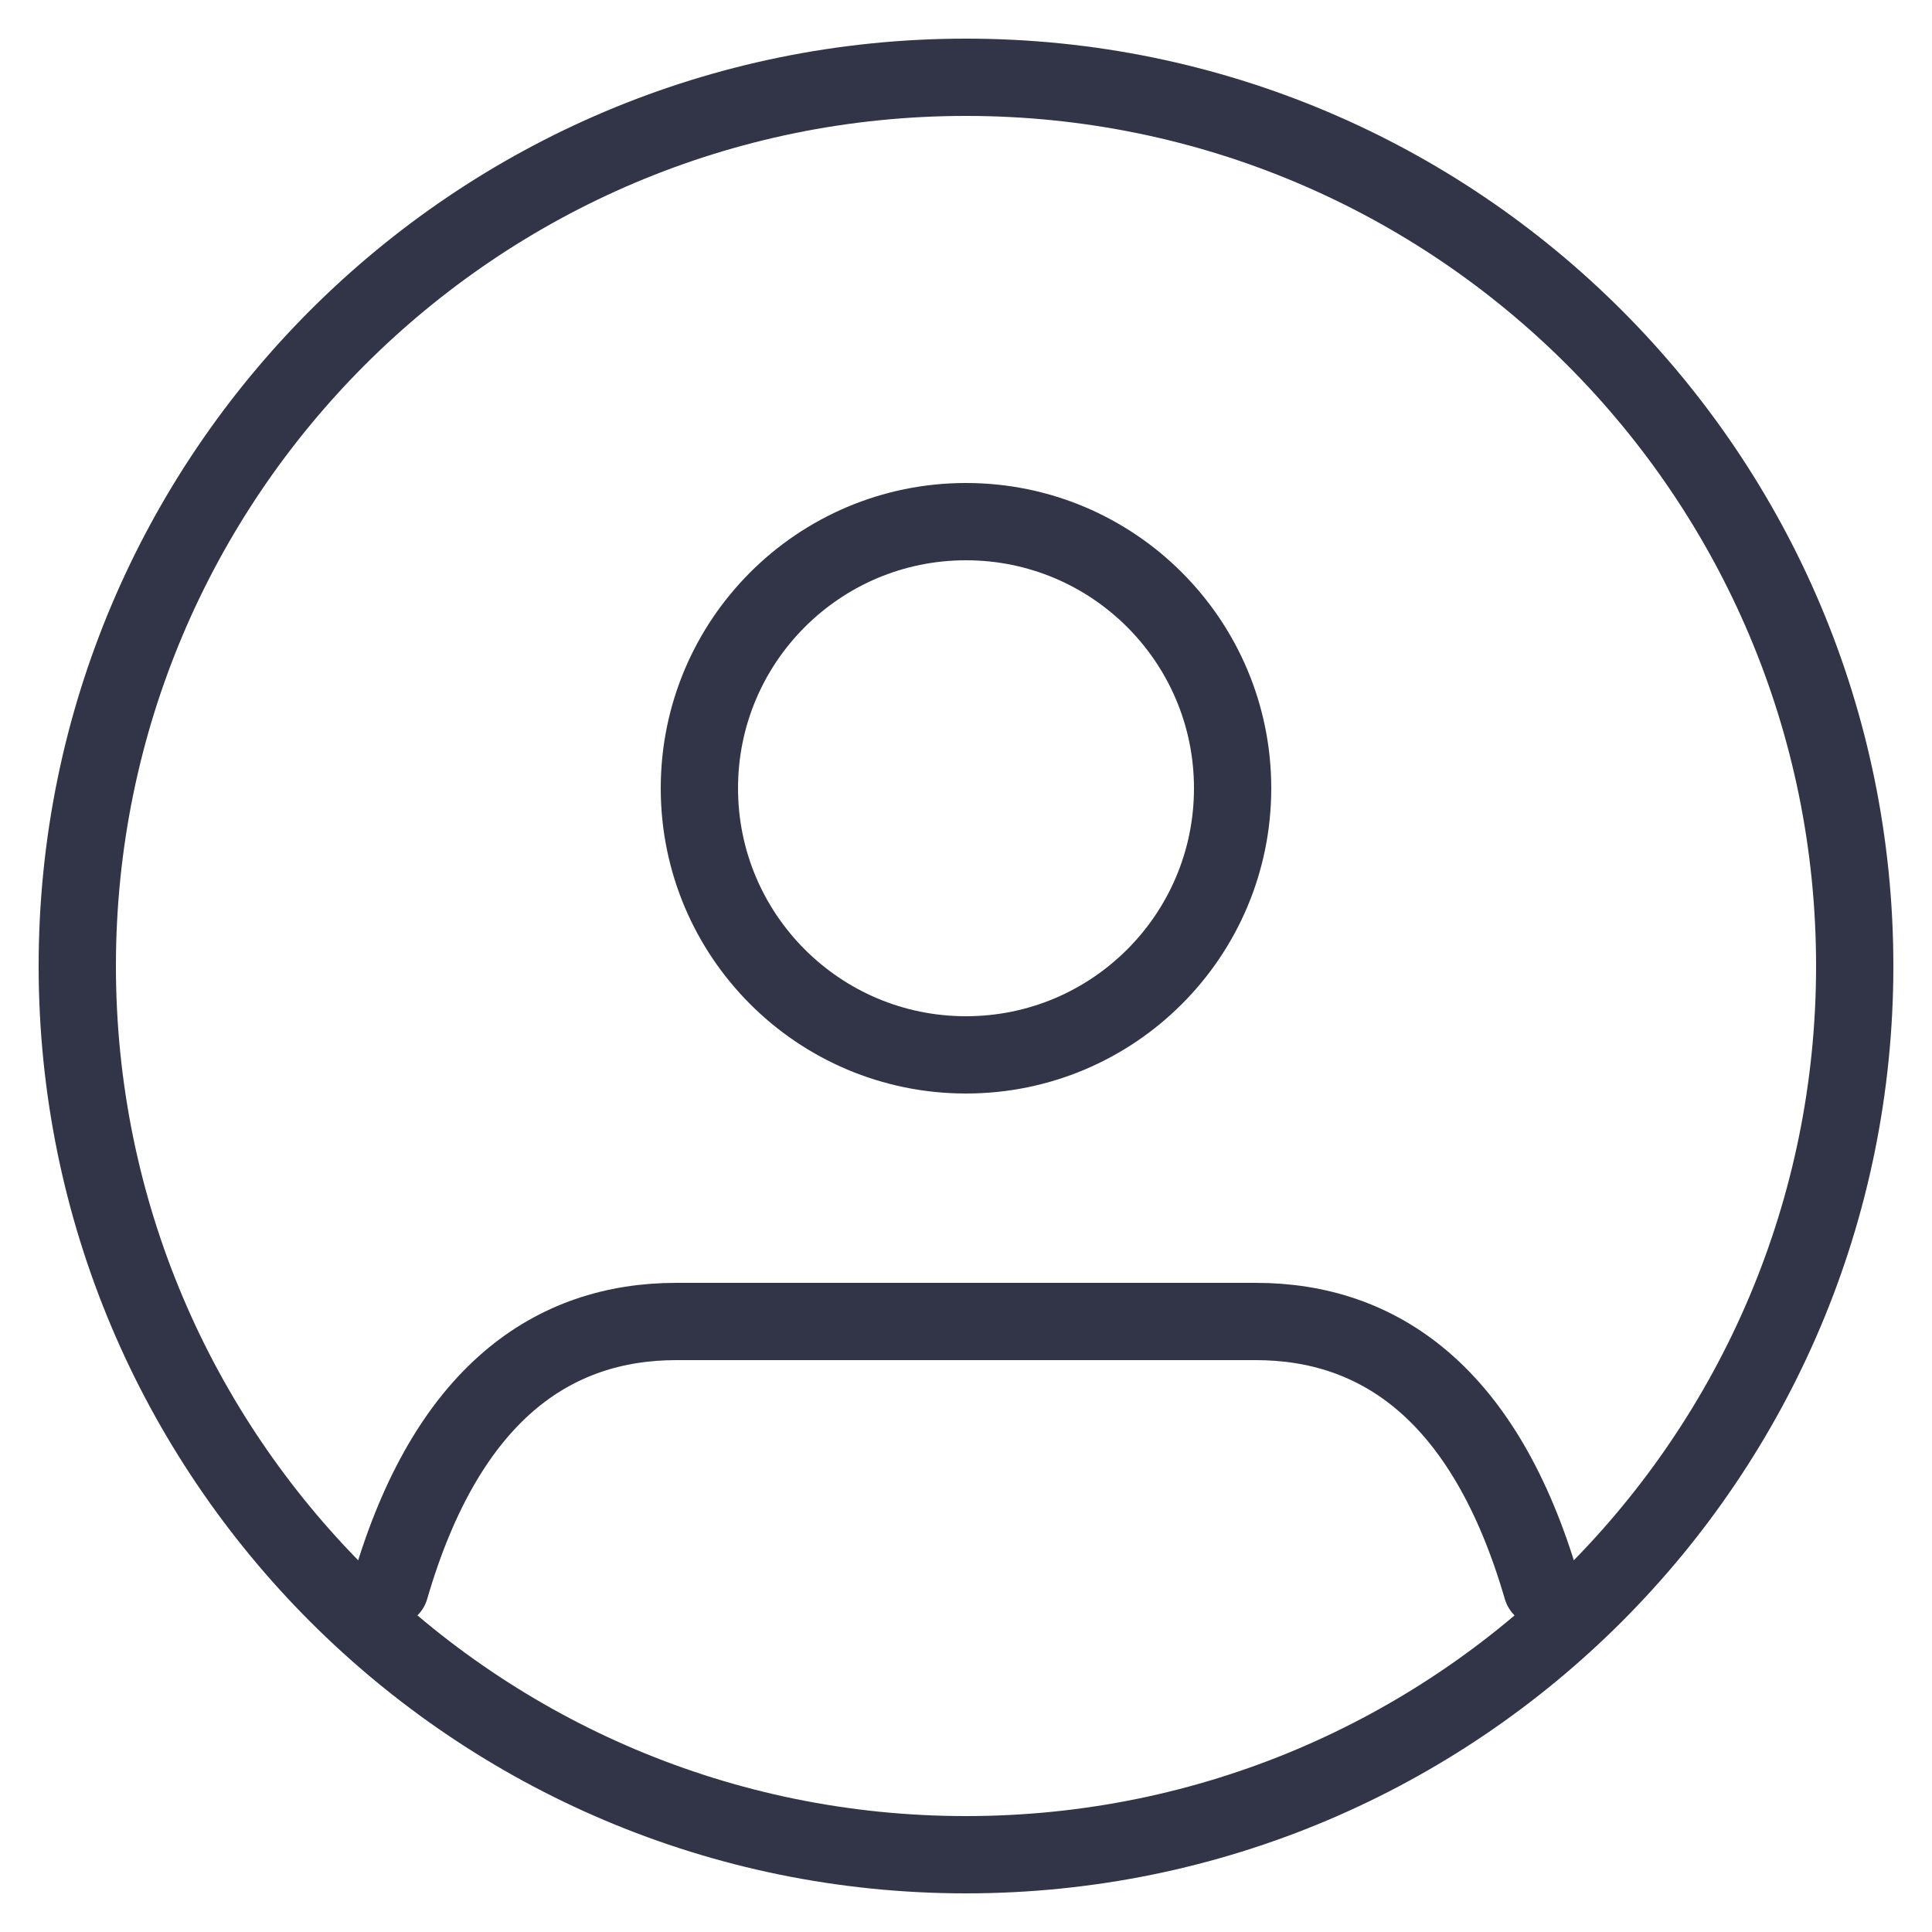 <svg width="25" height="25" viewBox="0 0 25 25" fill="none" xmlns="http://www.w3.org/2000/svg">
<path d="M5.048 20.55C5.784 18.02 7.164 17.1 8.751 17.1H16.249C17.836 17.1 19.216 18.02 19.952 20.55" stroke="#313547" stroke-linecap="round" stroke-linejoin="round"/>
<path d="M12.5 13.65C14.405 13.65 15.95 12.105 15.95 10.2C15.95 8.295 14.405 6.75 12.5 6.75C10.594 6.75 9.05 8.295 9.05 10.2C9.05 12.105 10.594 13.65 12.5 13.65Z" stroke="#313547" stroke-linecap="round" stroke-linejoin="round"/>
<path d="M12.5 24C18.851 24 24 18.851 24 12.5C24 6.149 18.851 1 12.5 1C6.149 1 1 6.149 1 12.5C1 18.851 6.149 24 12.5 24Z" stroke="#313547" stroke-linecap="round" stroke-linejoin="round"/>
</svg>

